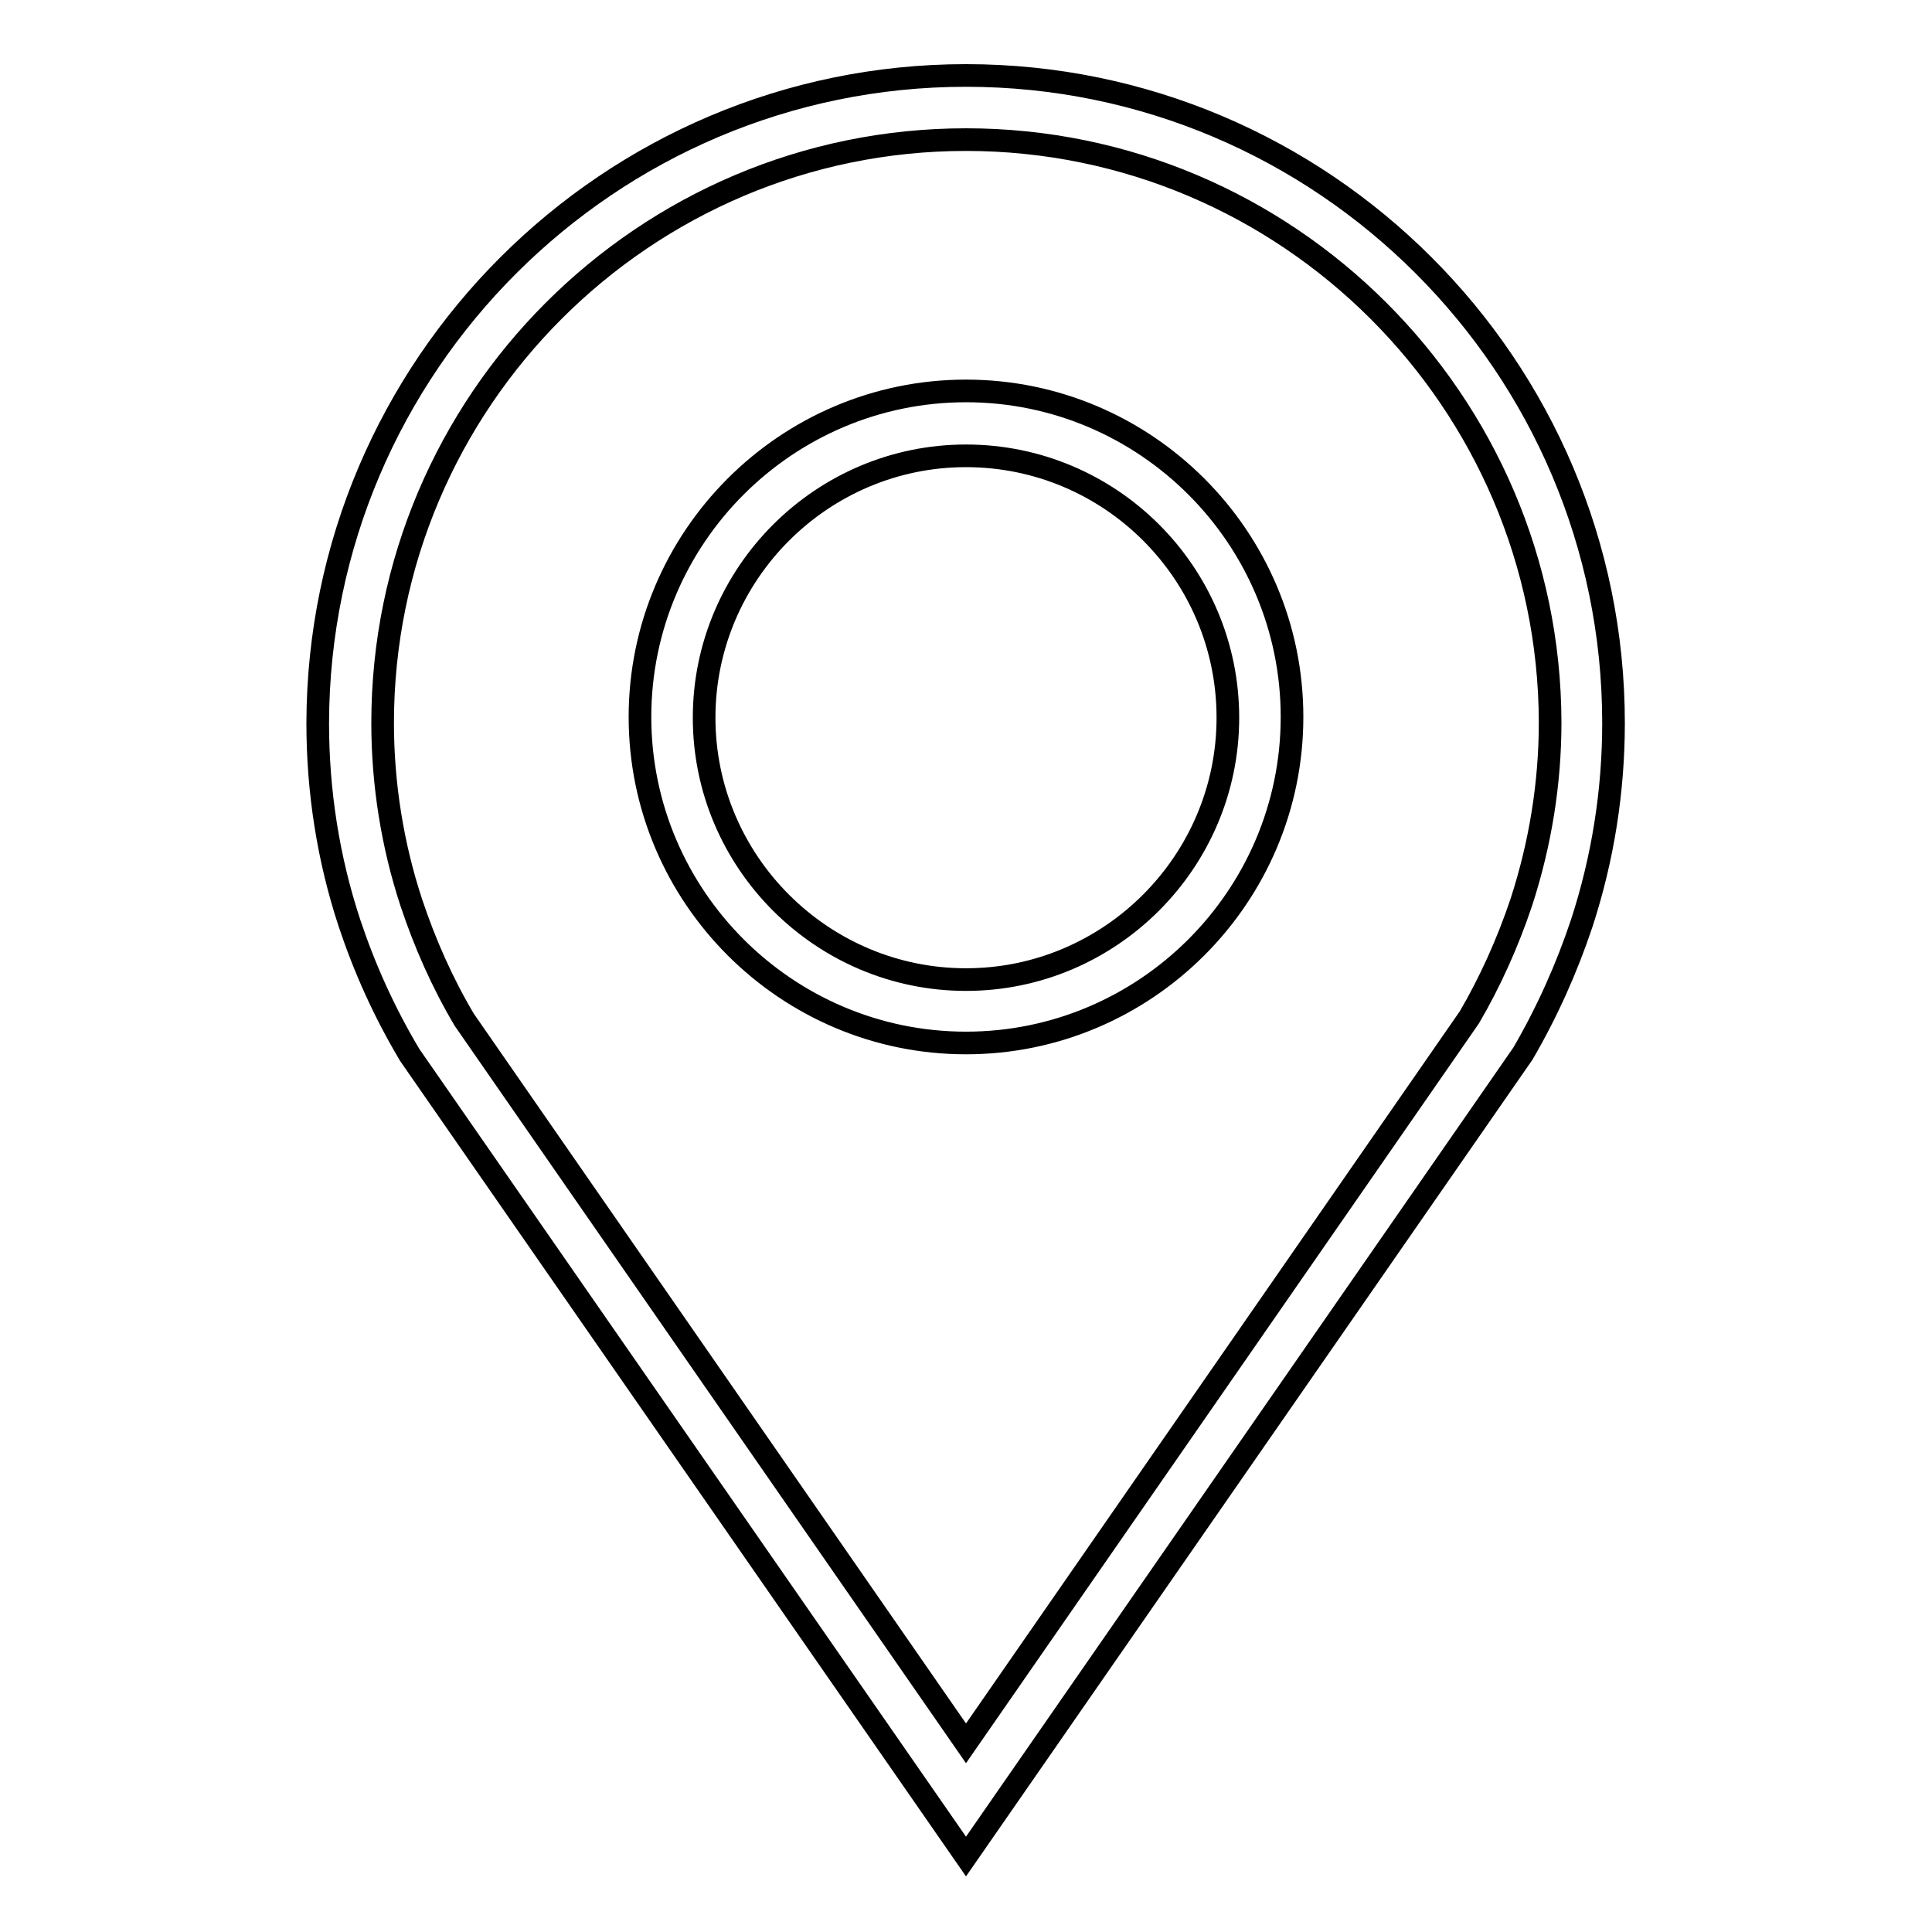 <?xml version="1.0" encoding="utf-8"?>
<!-- Svg Vector Icons : http://www.onlinewebfonts.com/icon -->
<!DOCTYPE svg PUBLIC "-//W3C//DTD SVG 1.1//EN" "http://www.w3.org/Graphics/SVG/1.1/DTD/svg11.dtd">
<svg version="1.1" xmlns="http://www.w3.org/2000/svg" xmlns:xlink="http://www.w3.org/1999/xlink" x="0px" y="0px" viewBox="0 0 256 256" enable-background="new 0 0 256 256" xml:space="preserve">
<g><g><path stroke-width="3" fill-opacity="0" stroke="#000000"  d="M128,246L54.3,139.8c-3.4-5.7-6-11.5-8-17.5c-2.8-8.5-4.2-17.4-4.2-26.5C42.2,48.5,80.7,10,128,10c47.3,0,85.8,38.5,85.8,85.8c0,9-1.4,17.9-4.2,26.5c-2,6-4.6,11.8-7.8,17.3L128,246z M128,18.5c-42.6,0-77.3,34.7-77.3,77.3c0,8.1,1.3,16.2,3.8,23.8c1.8,5.4,4.1,10.6,7,15.5l66.5,95.9l66.7-96.2c2.7-4.6,5.1-9.9,6.9-15.3c2.5-7.7,3.8-15.7,3.8-23.8C205.3,53.2,170.6,18.5,128,18.5z M128,138.2c-23.8,0-43.2-19.4-43.2-43.2c0-23.8,19.4-43.2,43.2-43.2c23.8,0,43.2,19.4,43.2,43.2C171.2,118.8,151.8,138.2,128,138.2z M128,60.4c-19.1,0-34.7,15.6-34.7,34.7c0,19.1,15.6,34.7,34.7,34.7c19.1,0,34.7-15.6,34.7-34.7C162.7,75.9,147.1,60.4,128,60.4z"/></g></g>
</svg>